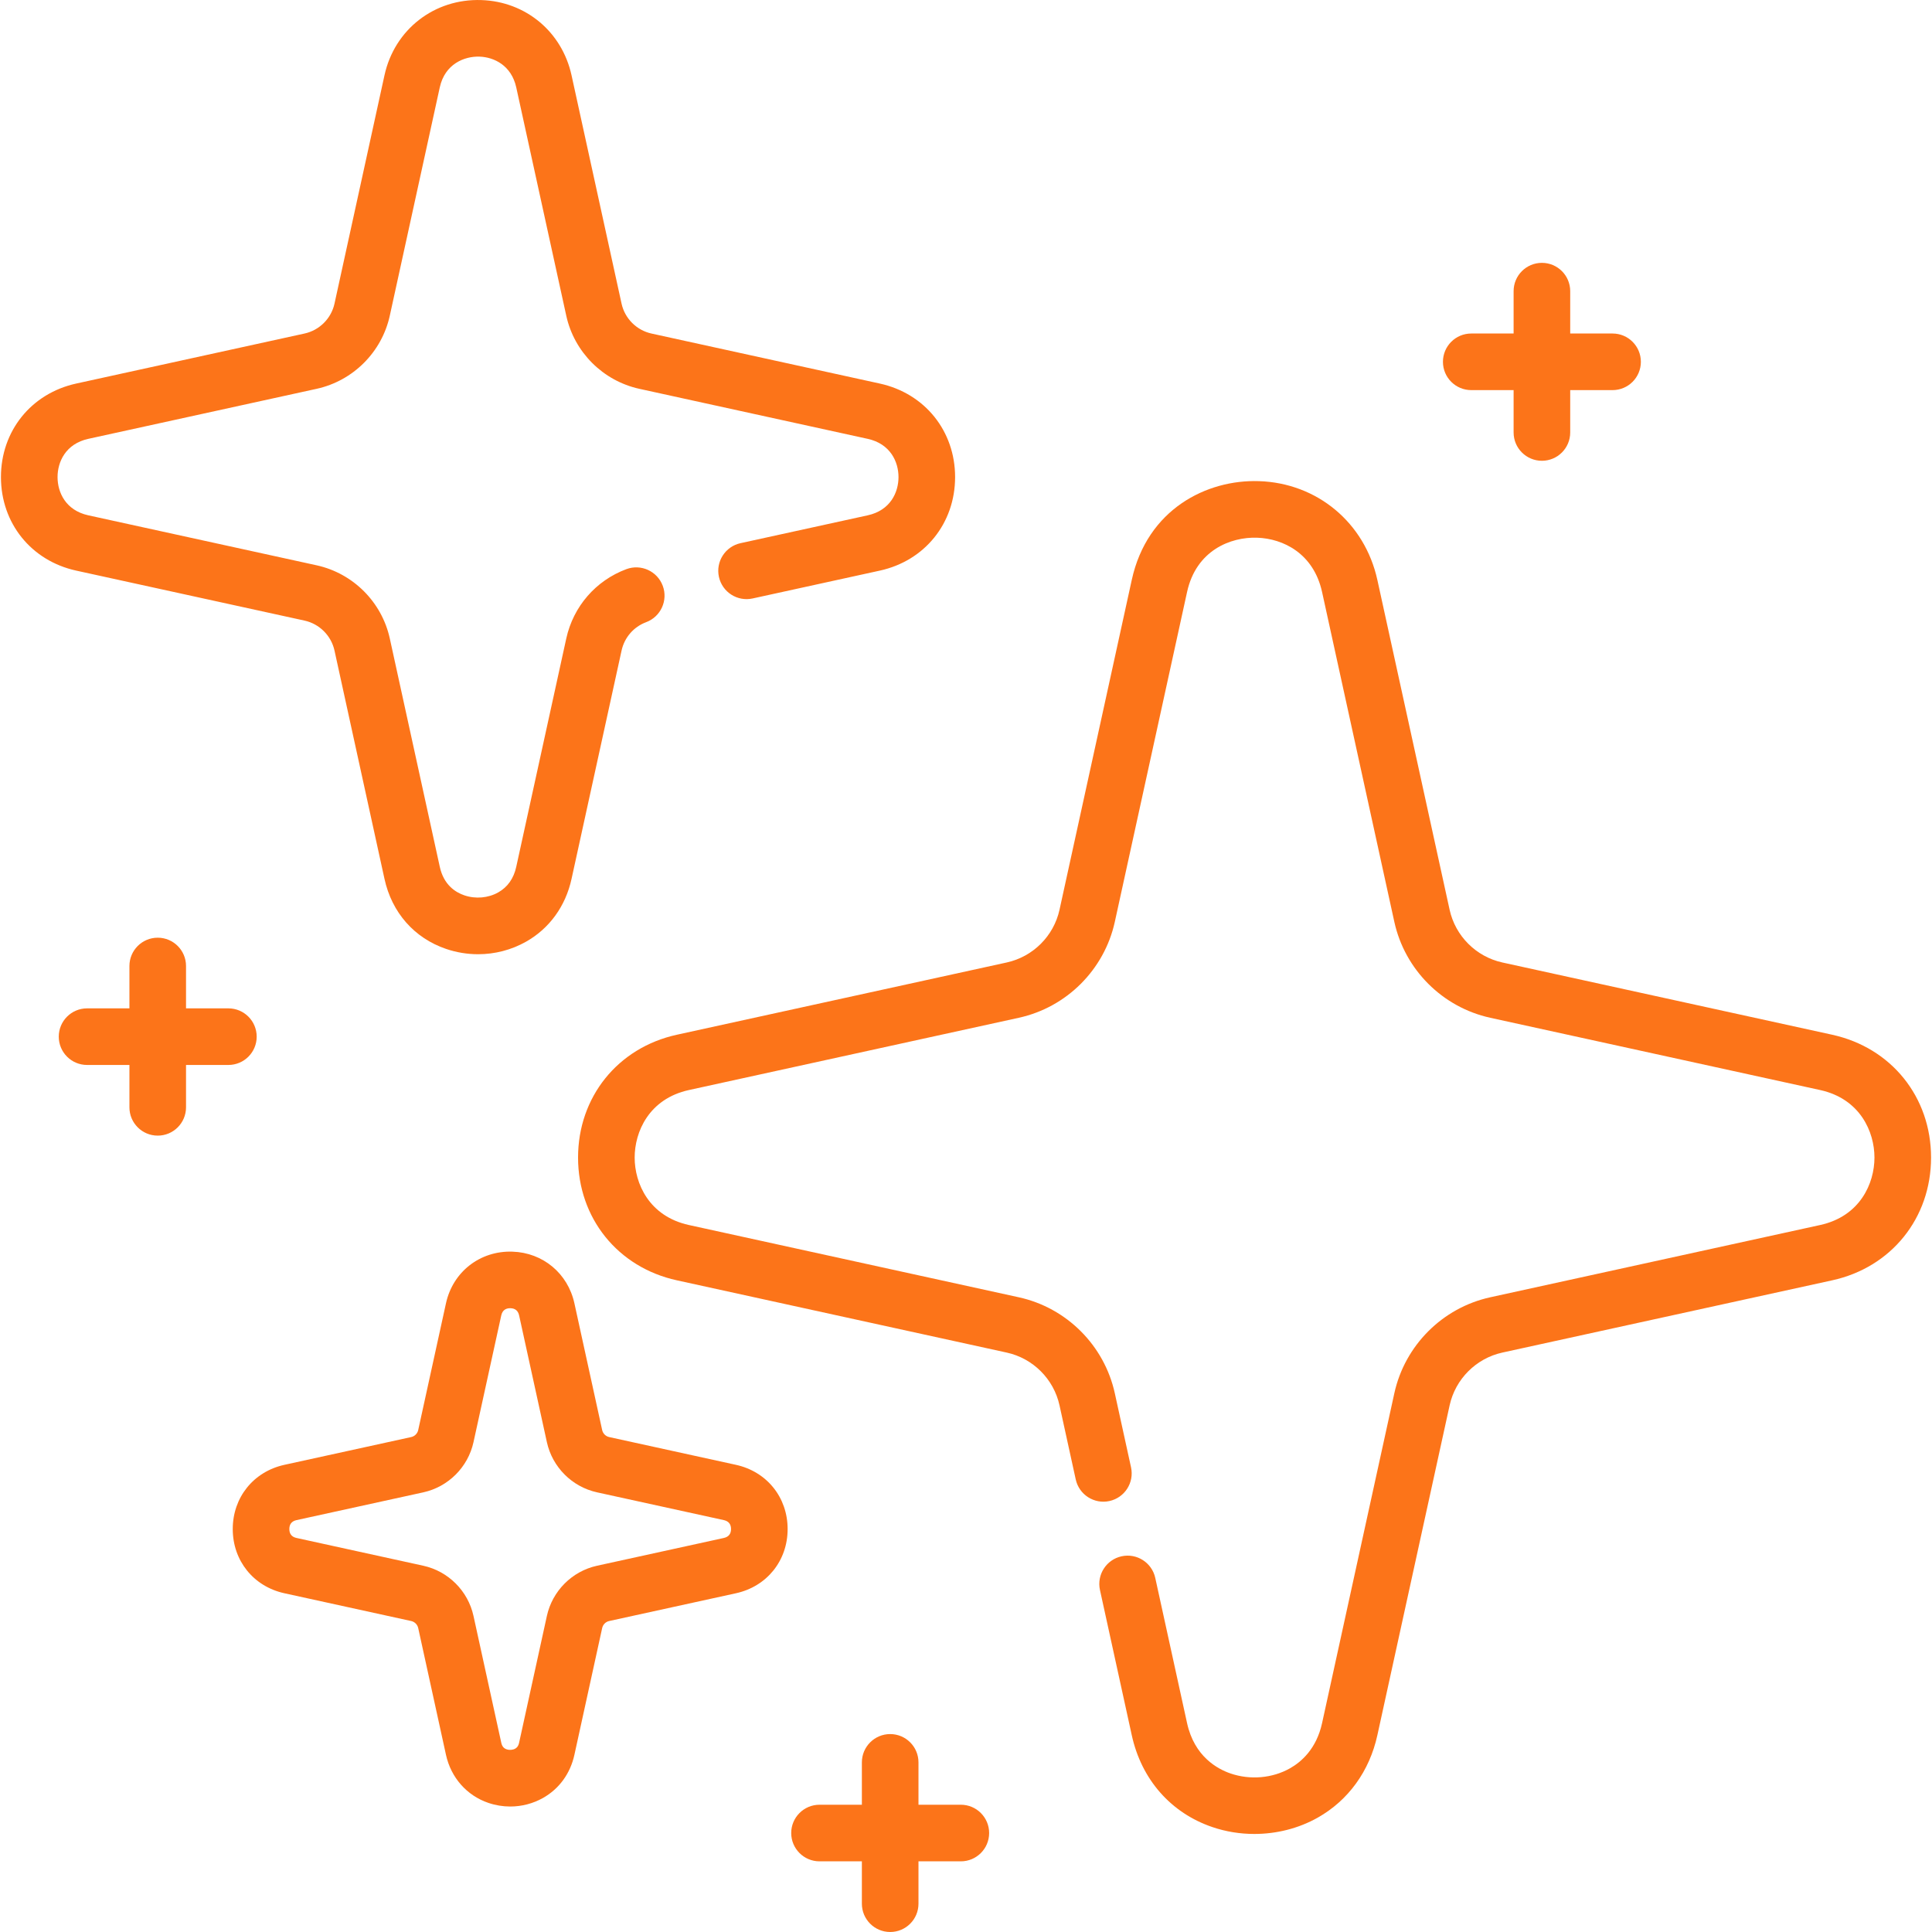 <?xml version="1.0"?>
<svg xmlns="http://www.w3.org/2000/svg" xmlns:xlink="http://www.w3.org/1999/xlink" xmlns:svgjs="http://svgjs.com/svgjs" version="1.1" width="512" height="512" x="0" y="0" viewBox="0 0 512 512" style="enable-background:new 0 0 512 512" xml:space="preserve" class=""><g><g xmlns="http://www.w3.org/2000/svg"><path d="m485.551 274.215-87.416-19.149c-6.96-1.528-12.444-7.012-13.972-13.969l-19.151-87.425c-3.329-15.151-15.941-25.667-31.369-26.166-13.85-.467-29.619 7.438-33.712 26.17l-19.148 87.417c-1.528 6.96-7.02 12.445-13.989 13.972l-87.422 19.15c-15.665 3.434-26.187 16.52-26.181 32.561.006 16.032 10.529 29.101 26.183 32.521l87.419 19.15c6.971 1.527 12.462 7.018 13.989 13.988l4.3 19.63c.886 4.046 4.888 6.612 8.931 5.722 4.047-.886 6.608-4.885 5.722-8.931l-4.3-19.63c-2.776-12.672-12.759-22.655-25.432-25.431l-87.424-19.151c-10.616-2.319-14.386-11.078-14.388-17.873-.003-6.803 3.766-15.574 14.392-17.903l87.421-19.15c12.669-2.776 22.651-12.749 25.431-25.411l19.15-87.424c2.404-11.002 11.484-14.626 18.561-14.385 6.843.221 14.959 4.119 17.216 14.389l19.151 87.423c2.778 12.656 12.751 22.629 25.41 25.408l87.42 19.15c10.638 2.331 14.409 11.101 14.407 17.903-.002 6.795-3.775 15.553-14.407 17.874l-87.424 19.15c-12.658 2.779-22.632 12.761-25.407 25.431l-19.15 87.421c-1.482 6.769-5.453 10.253-8.523 11.984-4.649 2.622-10.515 3.135-15.7 1.368-3.481-1.182-9.612-4.487-11.554-13.353l-8.43-38.49c-.886-4.046-4.886-6.612-8.931-5.722-4.046.886-6.608 4.884-5.722 8.931l8.43 38.489c2.569 11.733 10.364 20.608 21.377 24.345 3.573 1.218 7.342 1.818 11.103 1.818 5.872 0 11.727-1.463 16.794-4.321 8.112-4.574 13.727-12.331 15.809-21.841l19.15-87.42c1.527-6.97 7.012-12.461 13.968-13.989l87.415-19.148c15.667-3.42 26.197-16.49 26.203-32.522.005-16.042-10.524-29.128-26.2-32.561z" fill="#fc7419" data-original="#000000" style=""/><path d="m80.707 164.466c3.952.87 7.067 3.984 7.936 7.929l13.249 60.516c1.948 8.924 7.896 15.688 16.316 18.559 2.768.944 5.638 1.41 8.492 1.41 4.423 0 8.806-1.12 12.704-3.32 6.198-3.497 10.481-9.41 12.061-16.644l13.258-60.512c.765-3.472 3.197-6.281 6.507-7.516 3.881-1.448 5.854-5.767 4.406-9.648-1.448-3.882-5.771-5.854-9.648-4.406-8.1 3.021-14.049 9.878-15.915 18.352l-13.261 60.526c-.676 3.094-2.283 5.376-4.777 6.784-2.655 1.499-6.015 1.79-8.986.776-2.391-.815-5.46-2.788-6.503-7.565l-13.251-60.527c-2.121-9.642-9.722-17.243-19.371-19.365l-60.521-13.25c-6.008-1.315-8.15-6.093-8.151-10.126-.001-4.037 2.141-8.821 8.153-10.141l60.525-13.261c9.642-2.121 17.242-9.712 19.365-19.351l13.25-60.529c1.365-6.233 6.537-8.275 10.522-8.149 3.874.13 8.468 2.34 9.745 8.149l13.262 60.539c2.121 9.628 9.713 17.22 19.35 19.343l60.527 13.259c6.02 1.32 8.163 6.104 8.162 10.141-.002 4.033-2.146 8.811-8.159 10.126l-33.709 7.38c-4.047.886-6.608 4.884-5.723 8.931s4.883 6.608 8.93 5.723l33.708-7.38c11.932-2.61 19.949-12.567 19.953-24.776.003-12.214-8.014-22.179-19.951-24.797l-60.521-13.258c-3.942-.868-7.051-3.976-7.917-7.91l-13.261-60.535c-2.533-11.525-12.136-19.532-23.89-19.925-12.451-.428-23.019 7.771-25.682 19.931l-13.247 60.519c-.868 3.94-3.983 7.049-7.932 7.917l-60.521 13.26c-11.931 2.618-19.943 12.583-19.94 24.796.003 12.208 8.019 22.165 19.943 24.776z" fill="#fc7419" data-original="#000000" style=""/><path d="m195.029 388.193-33.592-7.357c-.924-.204-1.653-.933-1.855-1.849l-7.36-33.604c-1.739-7.921-8.339-13.419-16.409-13.681-8.572-.297-15.801 5.336-17.626 13.685l-7.357 33.591c-.204.925-.935 1.654-1.857 1.857l-33.603 7.359c-8.191 1.797-13.693 8.64-13.69 17.027.003 8.384 5.507 15.219 13.693 17.009l33.595 7.358c.927.204 1.657.935 1.86 1.856l7.358 33.596c1.317 6.036 5.521 10.802 11.24 12.746 1.886.642 3.842.959 5.788.959 3.024 0 6.024-.767 8.693-2.272 4.278-2.414 7.231-6.473 8.315-11.429l7.358-33.594c.204-.928.933-1.659 1.849-1.861l33.596-7.358c8.193-1.79 13.7-8.625 13.703-17.01.003-8.389-5.502-15.231-13.699-17.028zm-3.205 19.383c-.001 0-.003 0-.004.001l-33.607 7.361c-6.613 1.456-11.827 6.673-13.283 13.297l-7.36 33.602c-.219 1-.666 1.365-1.031 1.571-.641.36-1.532.432-2.28.178-.774-.264-1.212-.802-1.419-1.75l-7.36-33.606c-1.456-6.62-6.674-11.837-13.298-13.292l-33.603-7.36c-1.26-.275-1.899-1.07-1.899-2.361-.001-1.295.641-2.093 1.902-2.37l33.604-7.36c6.617-1.454 11.835-6.667 13.294-13.29l7.36-33.602c.34-1.556 1.431-1.903 2.347-1.903.043 0 .085.001.127.002 1.229.04 1.988.681 2.257 1.902l7.361 33.609c1.457 6.612 6.67 11.825 13.289 13.282l33.599 7.359c1.268.278 1.91 1.075 1.909 2.37-.001 1.29-.641 2.084-1.905 2.36z" fill="#fc7419" data-original="#000000" style=""/><path d="m389.894 103.385h11.227v11.226c0 4.142 3.357 7.5 7.5 7.5s7.5-3.358 7.5-7.5v-11.226h11.226c4.143 0 7.5-3.358 7.5-7.5s-3.357-7.5-7.5-7.5h-11.226v-11.226c0-4.142-3.357-7.5-7.5-7.5s-7.5 3.358-7.5 7.5v11.226h-11.227c-4.143 0-7.5 3.358-7.5 7.5s3.358 7.5 7.5 7.5z" fill="#fc7419" data-original="#000000" style=""/><path d="m254.633 478.274h-11.226v-11.226c0-4.142-3.357-7.5-7.5-7.5s-7.5 3.358-7.5 7.5v11.226h-11.227c-4.143 0-7.5 3.358-7.5 7.5s3.357 7.5 7.5 7.5h11.227v11.226c0 4.142 3.357 7.5 7.5 7.5s7.5-3.358 7.5-7.5v-11.226h11.226c4.143 0 7.5-3.358 7.5-7.5s-3.358-7.5-7.5-7.5z" fill="#fc7419" data-original="#000000" style=""/><path d="m68.026 274.726c0-4.142-3.357-7.5-7.5-7.5h-11.226v-11.226c0-4.142-3.357-7.5-7.5-7.5s-7.5 3.358-7.5 7.5v11.226h-11.226c-4.143 0-7.5 3.358-7.5 7.5s3.357 7.5 7.5 7.5h11.226v11.226c0 4.142 3.357 7.5 7.5 7.5s7.5-3.358 7.5-7.5v-11.226h11.226c4.143 0 7.5-3.357 7.5-7.5z" fill="#fc7419" data-original="#000000" style=""/></g></g></svg>
